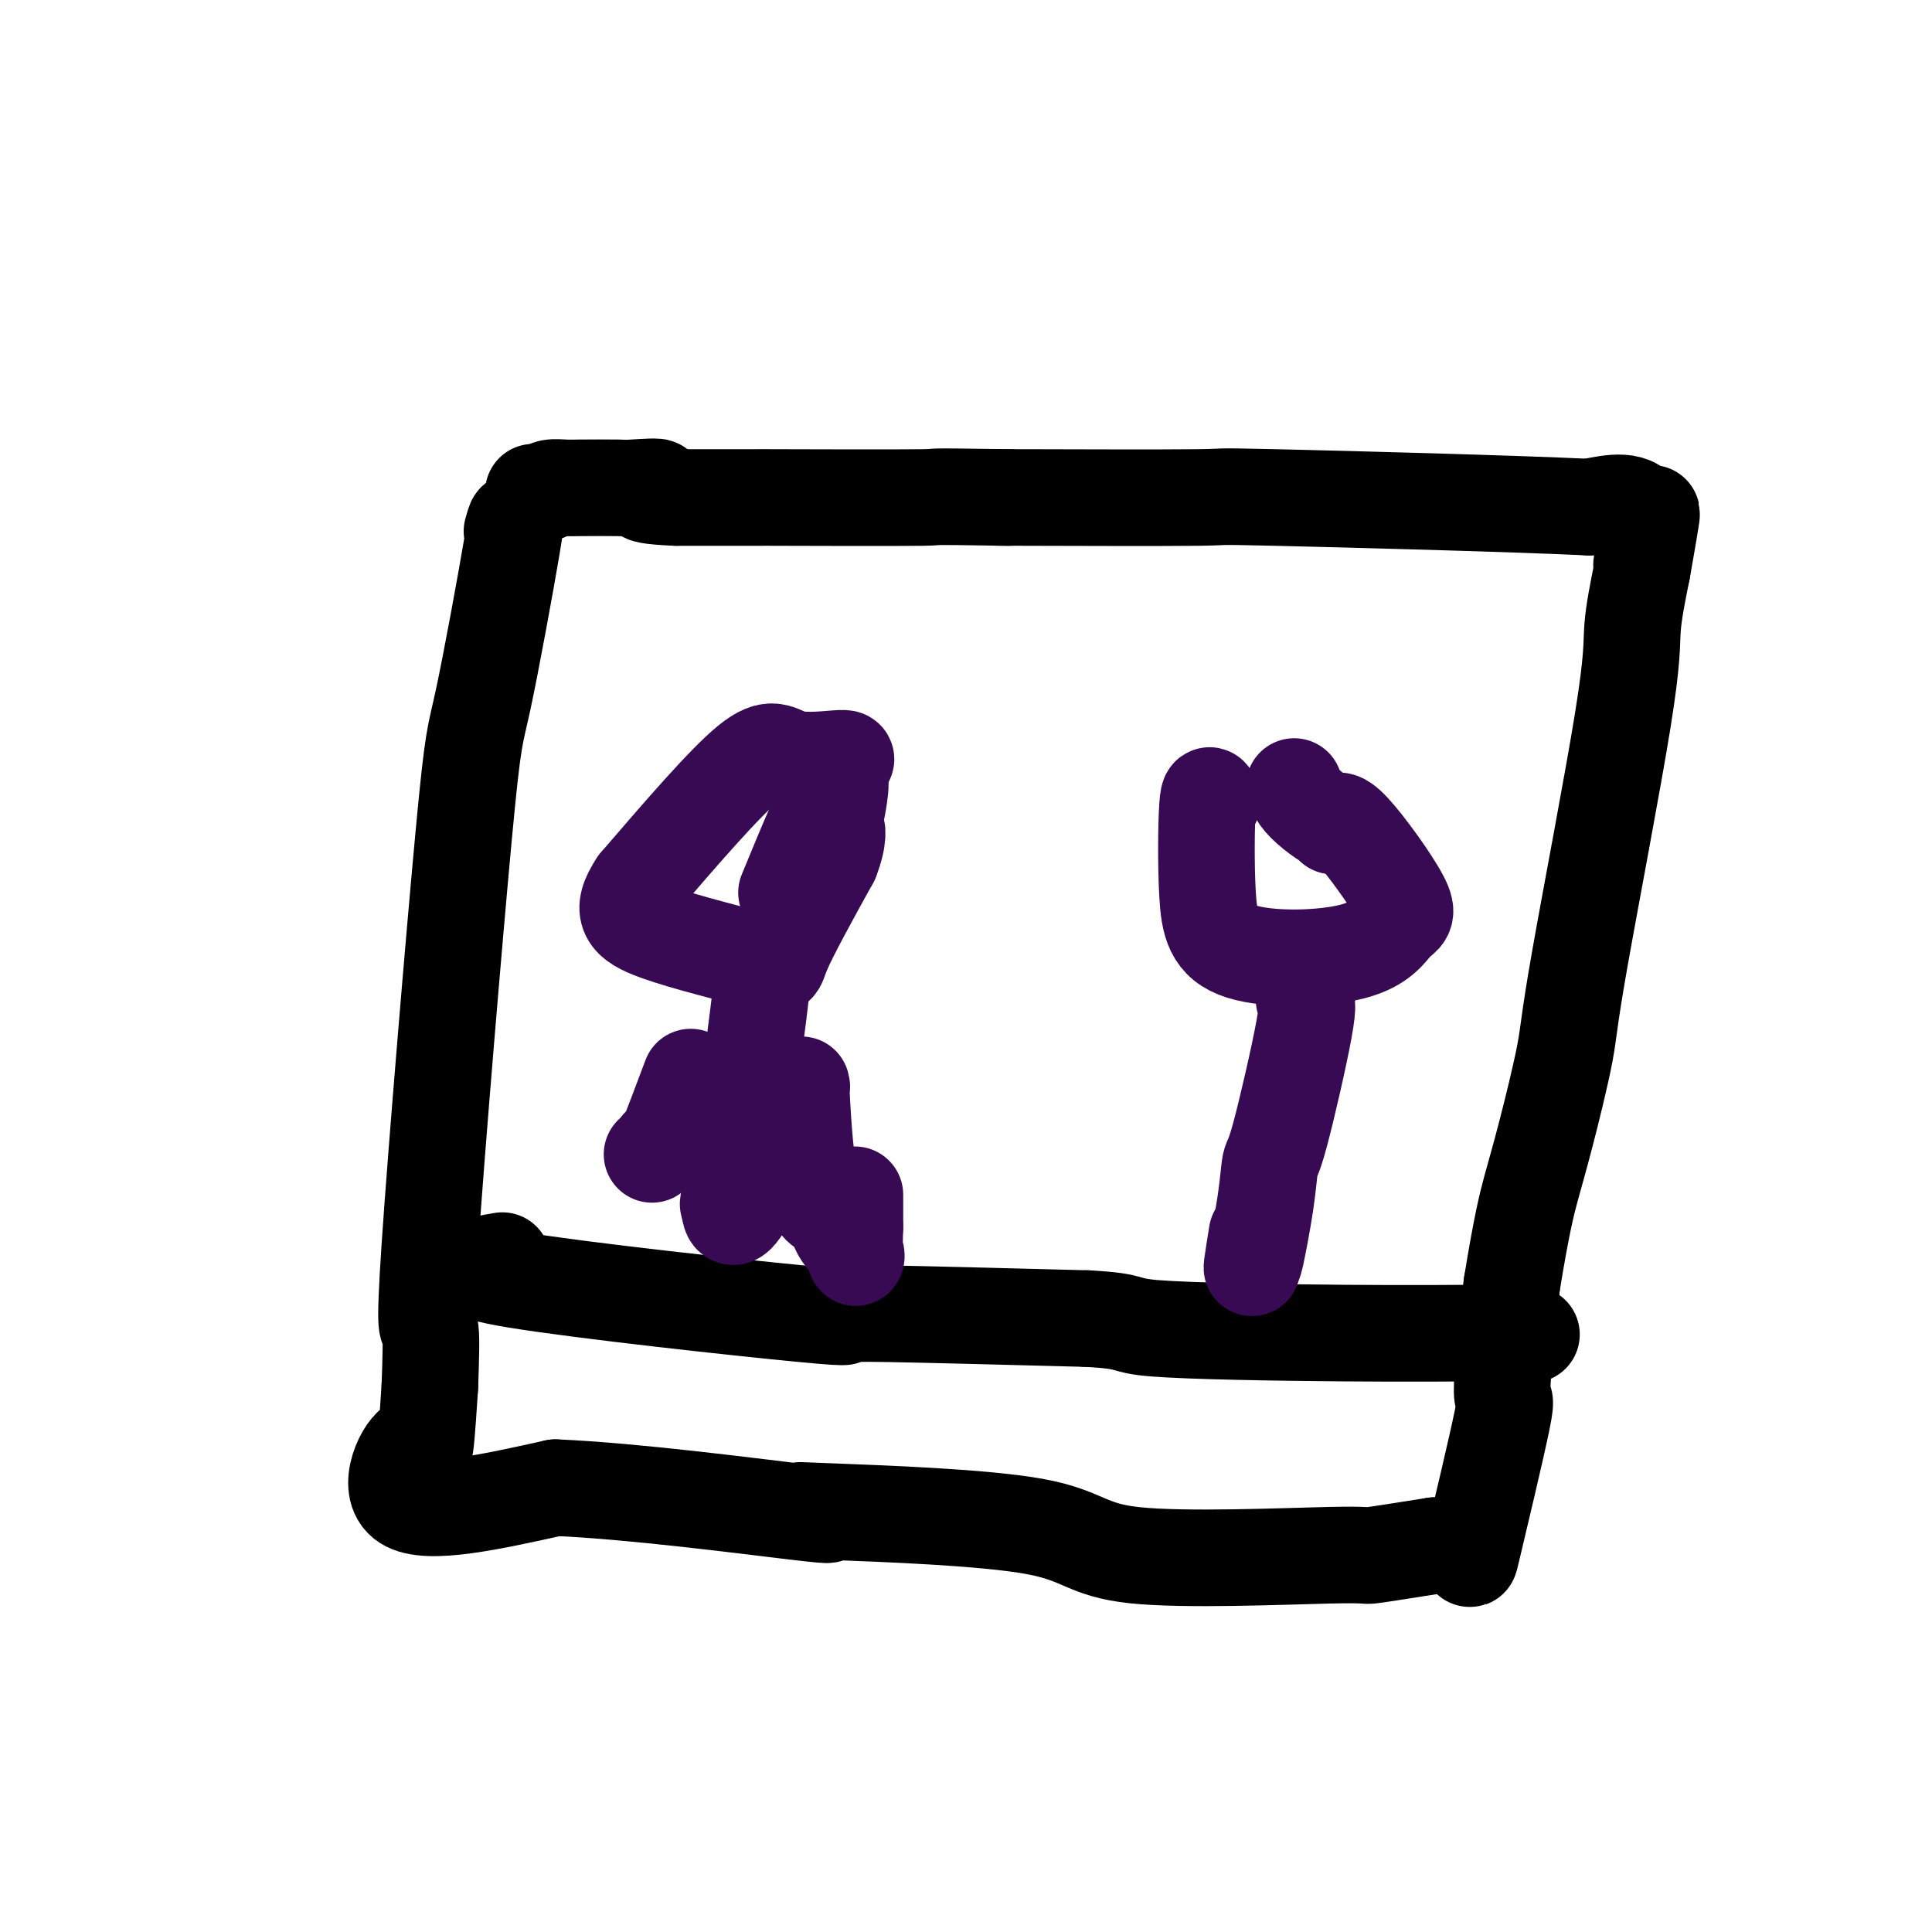 <svg viewBox='0 0 400 400' version='1.1' xmlns='http://www.w3.org/2000/svg' xmlns:xlink='http://www.w3.org/1999/xlink'><g fill='none' stroke='#000000' stroke-width='20' stroke-linecap='round' stroke-linejoin='round'><path d='M106,110c0.615,-2.165 1.230,-4.331 0,3c-1.230,7.331 -4.305,24.158 -6,32c-1.695,7.842 -2.011,6.700 -4,28c-1.989,21.300 -5.651,65.042 -7,85c-1.349,19.958 -0.385,16.131 0,17c0.385,0.869 0.193,6.435 0,12'/><path d='M89,287c-1.274,19.607 -0.958,11.625 -3,12c-2.042,0.375 -6.440,9.107 -2,12c4.440,2.893 17.720,-0.054 31,-3'/><path d='M115,308c15.854,0.662 39.988,3.818 50,5c10.012,1.182 5.902,0.389 3,0c-2.902,-0.389 -4.595,-0.376 5,0c9.595,0.376 30.477,1.115 41,3c10.523,1.885 10.687,4.918 21,6c10.313,1.082 30.777,0.214 40,0c9.223,-0.214 7.207,0.224 9,0c1.793,-0.224 7.397,-1.112 13,-2'/><path d='M297,320c10.592,-0.198 6.073,0.307 5,0c-1.073,-0.307 1.301,-1.425 2,0c0.699,1.425 -0.277,5.392 1,0c1.277,-5.392 4.805,-20.144 6,-26c1.195,-5.856 0.056,-2.816 0,-6c-0.056,-3.184 0.972,-12.592 2,-22'/><path d='M313,266c2.024,-12.463 3.082,-16.621 4,-20c0.918,-3.379 1.694,-5.980 3,-11c1.306,-5.020 3.140,-12.458 4,-17c0.860,-4.542 0.746,-6.186 3,-19c2.254,-12.814 6.876,-36.796 9,-50c2.124,-13.204 1.750,-15.630 2,-19c0.250,-3.370 1.125,-7.685 2,-12'/><path d='M340,118c4.048,-22.845 0.667,-5.958 0,-2c-0.667,3.958 1.381,-5.012 0,-9c-1.381,-3.988 -6.190,-2.994 -11,-2'/><path d='M329,105c-16.018,-0.762 -50.561,-1.668 -65,-2c-14.439,-0.332 -8.772,-0.089 -16,0c-7.228,0.089 -27.351,0.026 -36,0c-8.649,-0.026 -5.825,-0.013 -3,0'/><path d='M209,103c-20.736,-0.309 -12.576,-0.083 -18,0c-5.424,0.083 -24.433,0.022 -31,0c-6.567,-0.022 -0.691,-0.006 -2,0c-1.309,0.006 -9.803,0.002 -14,0c-4.197,-0.002 -4.099,-0.001 -4,0'/><path d='M140,103c-11.293,-0.453 -5.027,-1.585 -4,-2c1.027,-0.415 -3.185,-0.112 -5,0c-1.815,0.112 -1.232,0.033 -3,0c-1.768,-0.033 -5.886,-0.019 -8,0c-2.114,0.019 -2.223,0.044 -3,0c-0.777,-0.044 -2.222,-0.155 -3,0c-0.778,0.155 -0.889,0.578 -1,1'/><path d='M113,102c-4.500,-0.167 -2.250,-0.083 0,0'/><path d='M104,261c-5.236,0.897 -10.473,1.795 3,4c13.473,2.205 45.654,5.718 59,7c13.346,1.282 7.856,0.333 7,0c-0.856,-0.333 2.924,-0.051 4,0c1.076,0.051 -0.550,-0.128 7,0c7.550,0.128 24.275,0.564 41,1'/><path d='M225,273c10.384,0.547 6.843,1.415 14,2c7.157,0.585 25.011,0.889 39,1c13.989,0.111 24.112,0.030 28,0c3.888,-0.030 1.539,-0.009 1,0c-0.539,0.009 0.730,0.004 2,0'/><path d='M309,276c14.000,0.500 7.000,0.250 0,0'/></g>
<g fill='none' stroke='#370A53' stroke-width='20' stroke-linecap='round' stroke-linejoin='round'><path d='M174,158c1.000,-0.542 2.000,-1.083 0,-1c-2.000,0.083 -7.000,0.792 -10,0c-3.000,-0.792 -4.000,-3.083 -9,1c-5.000,4.083 -14.000,14.542 -23,25'/><path d='M132,183c-3.877,5.797 -2.070,7.791 4,10c6.070,2.209 16.404,4.633 21,6c4.596,1.367 3.456,1.676 5,-2c1.544,-3.676 5.772,-11.338 10,-19'/><path d='M172,178c1.812,-4.603 1.342,-6.609 1,-7c-0.342,-0.391 -0.556,0.833 0,-2c0.556,-2.833 1.880,-9.724 0,-7c-1.880,2.724 -6.966,15.064 -9,20c-2.034,4.936 -1.017,2.468 0,0'/><path d='M158,200c-0.097,1.772 -0.195,3.544 -1,10c-0.805,6.456 -2.319,17.596 -3,23c-0.681,5.404 -0.530,5.070 -1,7c-0.470,1.930 -1.563,6.123 -2,8c-0.437,1.877 -0.219,1.439 0,1'/><path d='M151,249c-0.012,6.905 3.458,-0.333 5,-3c1.542,-2.667 1.155,-0.762 1,0c-0.155,0.762 -0.077,0.381 0,0'/><path d='M166,225c-0.115,-0.644 -0.230,-1.288 0,3c0.230,4.288 0.804,13.507 2,18c1.196,4.493 3.014,4.259 4,5c0.986,0.741 1.141,2.456 2,4c0.859,1.544 2.424,2.916 3,4c0.576,1.084 0.165,1.881 0,1c-0.165,-0.881 -0.082,-3.441 0,-6'/><path d='M177,254c0.000,-2.111 0.000,-4.889 0,-6c0.000,-1.111 0.000,-0.556 0,0'/><path d='M143,223c-2.022,5.404 -4.045,10.807 -5,13c-0.955,2.193 -0.844,1.175 -1,1c-0.156,-0.175 -0.581,0.491 -1,1c-0.419,0.509 -0.834,0.860 -1,1c-0.166,0.140 -0.083,0.070 0,0'/><path d='M251,166c-0.380,-1.264 -0.759,-2.528 -1,1c-0.241,3.528 -0.343,11.848 0,18c0.343,6.152 1.130,10.137 7,12c5.870,1.863 16.824,1.604 23,0c6.176,-1.604 7.573,-4.554 9,-6c1.427,-1.446 2.884,-1.389 1,-5c-1.884,-3.611 -7.110,-10.889 -10,-14c-2.890,-3.111 -3.445,-2.056 -4,-1'/><path d='M276,171c-2.255,-2.466 -0.891,-1.130 -1,-1c-0.109,0.130 -1.689,-0.944 -3,-2c-1.311,-1.056 -2.353,-2.092 -3,-3c-0.647,-0.908 -0.899,-1.688 -1,-2c-0.101,-0.312 -0.050,-0.156 0,0'/><path d='M270,207c0.509,0.185 1.019,0.371 0,6c-1.019,5.629 -3.566,16.702 -5,22c-1.434,5.298 -1.756,4.822 -2,6c-0.244,1.178 -0.412,4.009 -1,8c-0.588,3.991 -1.597,9.140 -2,11c-0.403,1.860 -0.202,0.430 0,-1'/><path d='M260,259c-1.556,7.644 -0.444,0.756 0,-2c0.444,-2.756 0.222,-1.378 0,0'/></g>
</svg>